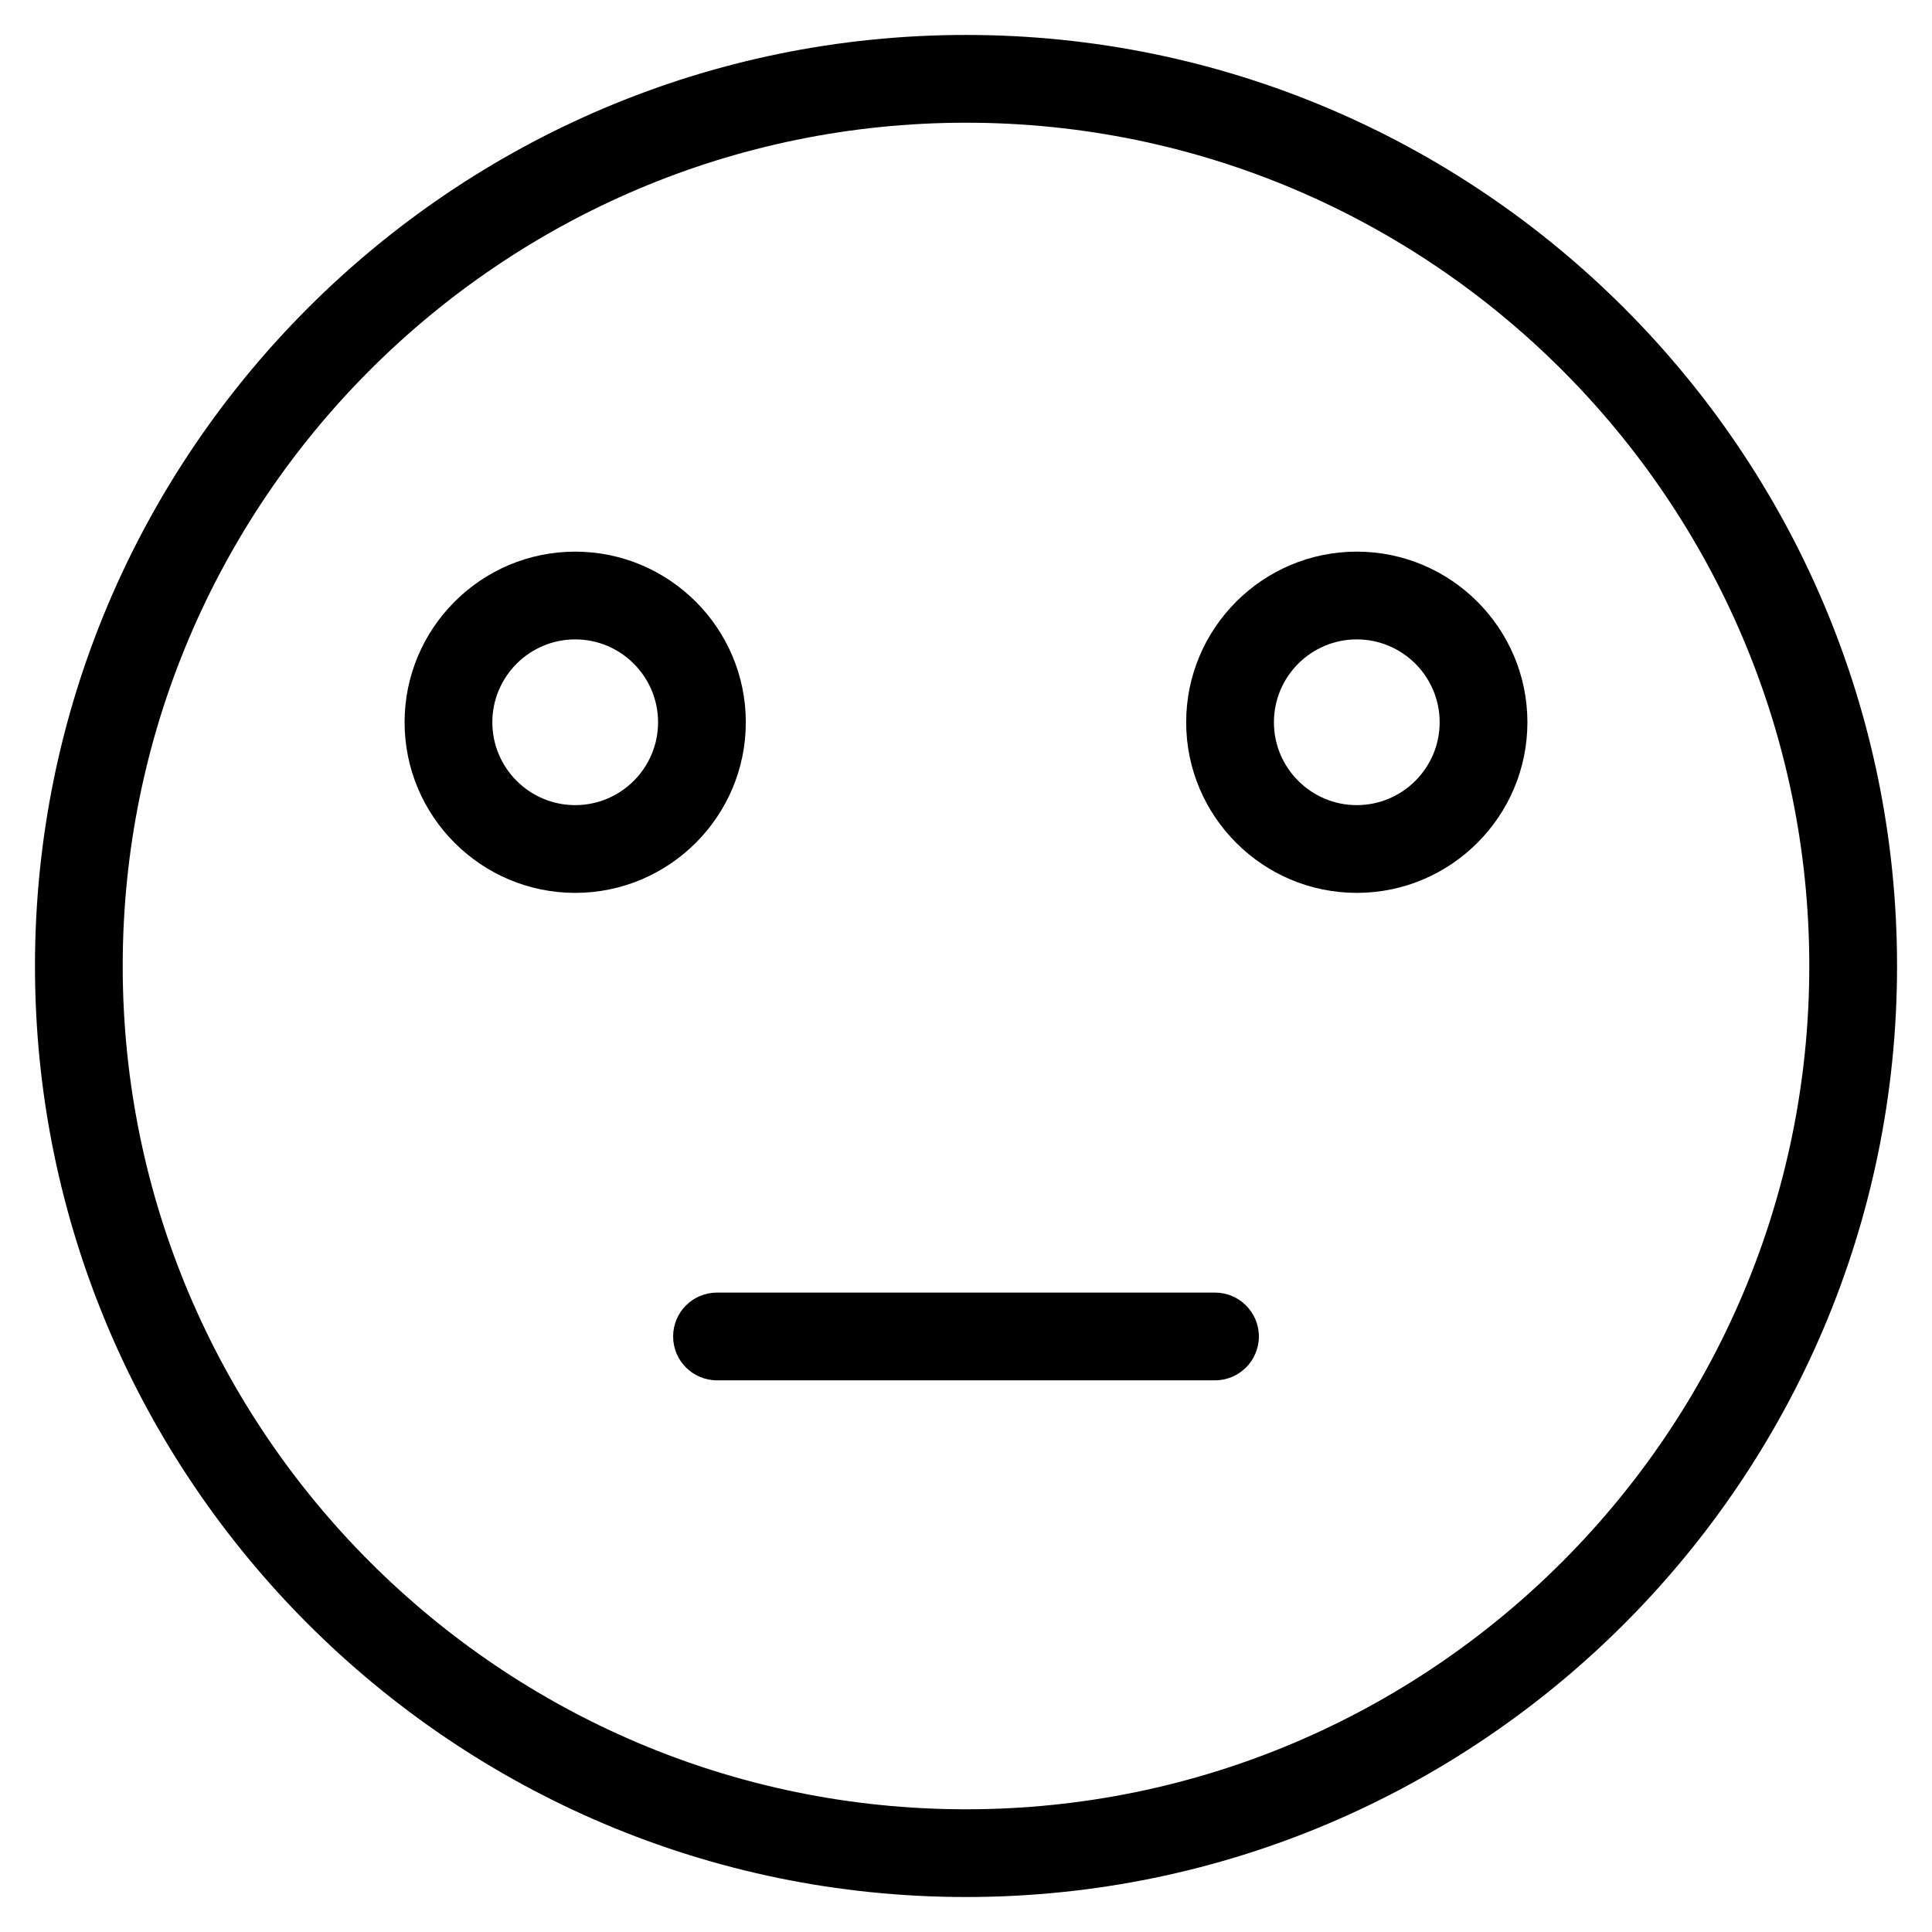 <?xml version="1.0" encoding="UTF-8"?>
<!-- Uploaded to: SVG Repo, www.svgrepo.com, Generator: SVG Repo Mixer Tools -->
<svg fill="#000000" width="800px" height="800px" version="1.1" viewBox="144 144 512 512" xmlns="http://www.w3.org/2000/svg">
 <g>
  <path d="m400.01 153.26c-136.05 0-246.74 110.69-246.74 246.74 0 136.04 110.69 246.73 246.74 246.73 136.04 0 246.73-110.68 246.73-246.73 0-136.05-110.68-246.74-246.73-246.74zm0 470.22c-123.23 0-223.49-100.25-223.49-223.47 0-123.23 100.26-223.49 223.49-223.49 123.22 0 223.47 100.26 223.47 223.49 0 123.22-100.25 223.47-223.47 223.47z"/>
  <path d="m341.65 335.41c0-24.934-20.285-45.219-45.219-45.219-24.926 0-45.211 20.285-45.211 45.219 0 24.926 20.285 45.211 45.211 45.211 24.93 0 45.219-20.285 45.219-45.211zm-45.219 21.957c-12.105 0-21.957-9.852-21.957-21.957 0-12.113 9.852-21.965 21.957-21.965 12.113 0 21.965 9.852 21.965 21.965 0.004 12.105-9.855 21.957-21.965 21.957z"/>
  <path d="m503.56 290.19c-24.934 0-45.211 20.285-45.211 45.219 0 24.926 20.277 45.211 45.211 45.211s45.219-20.285 45.219-45.211c0-24.934-20.285-45.219-45.219-45.219zm0 67.176c-12.113 0-21.957-9.852-21.957-21.957 0-12.113 9.852-21.965 21.957-21.965 12.105 0 21.965 9.852 21.965 21.965 0 12.105-9.852 21.957-21.965 21.957z"/>
  <path d="m465.99 486.55h-131.98c-6.426 0-11.625 5.207-11.625 11.625 0 6.418 5.199 11.625 11.625 11.625h131.98c6.418 0 11.625-5.207 11.625-11.625 0-6.418-5.211-11.625-11.629-11.625z"/>
 </g>
</svg>